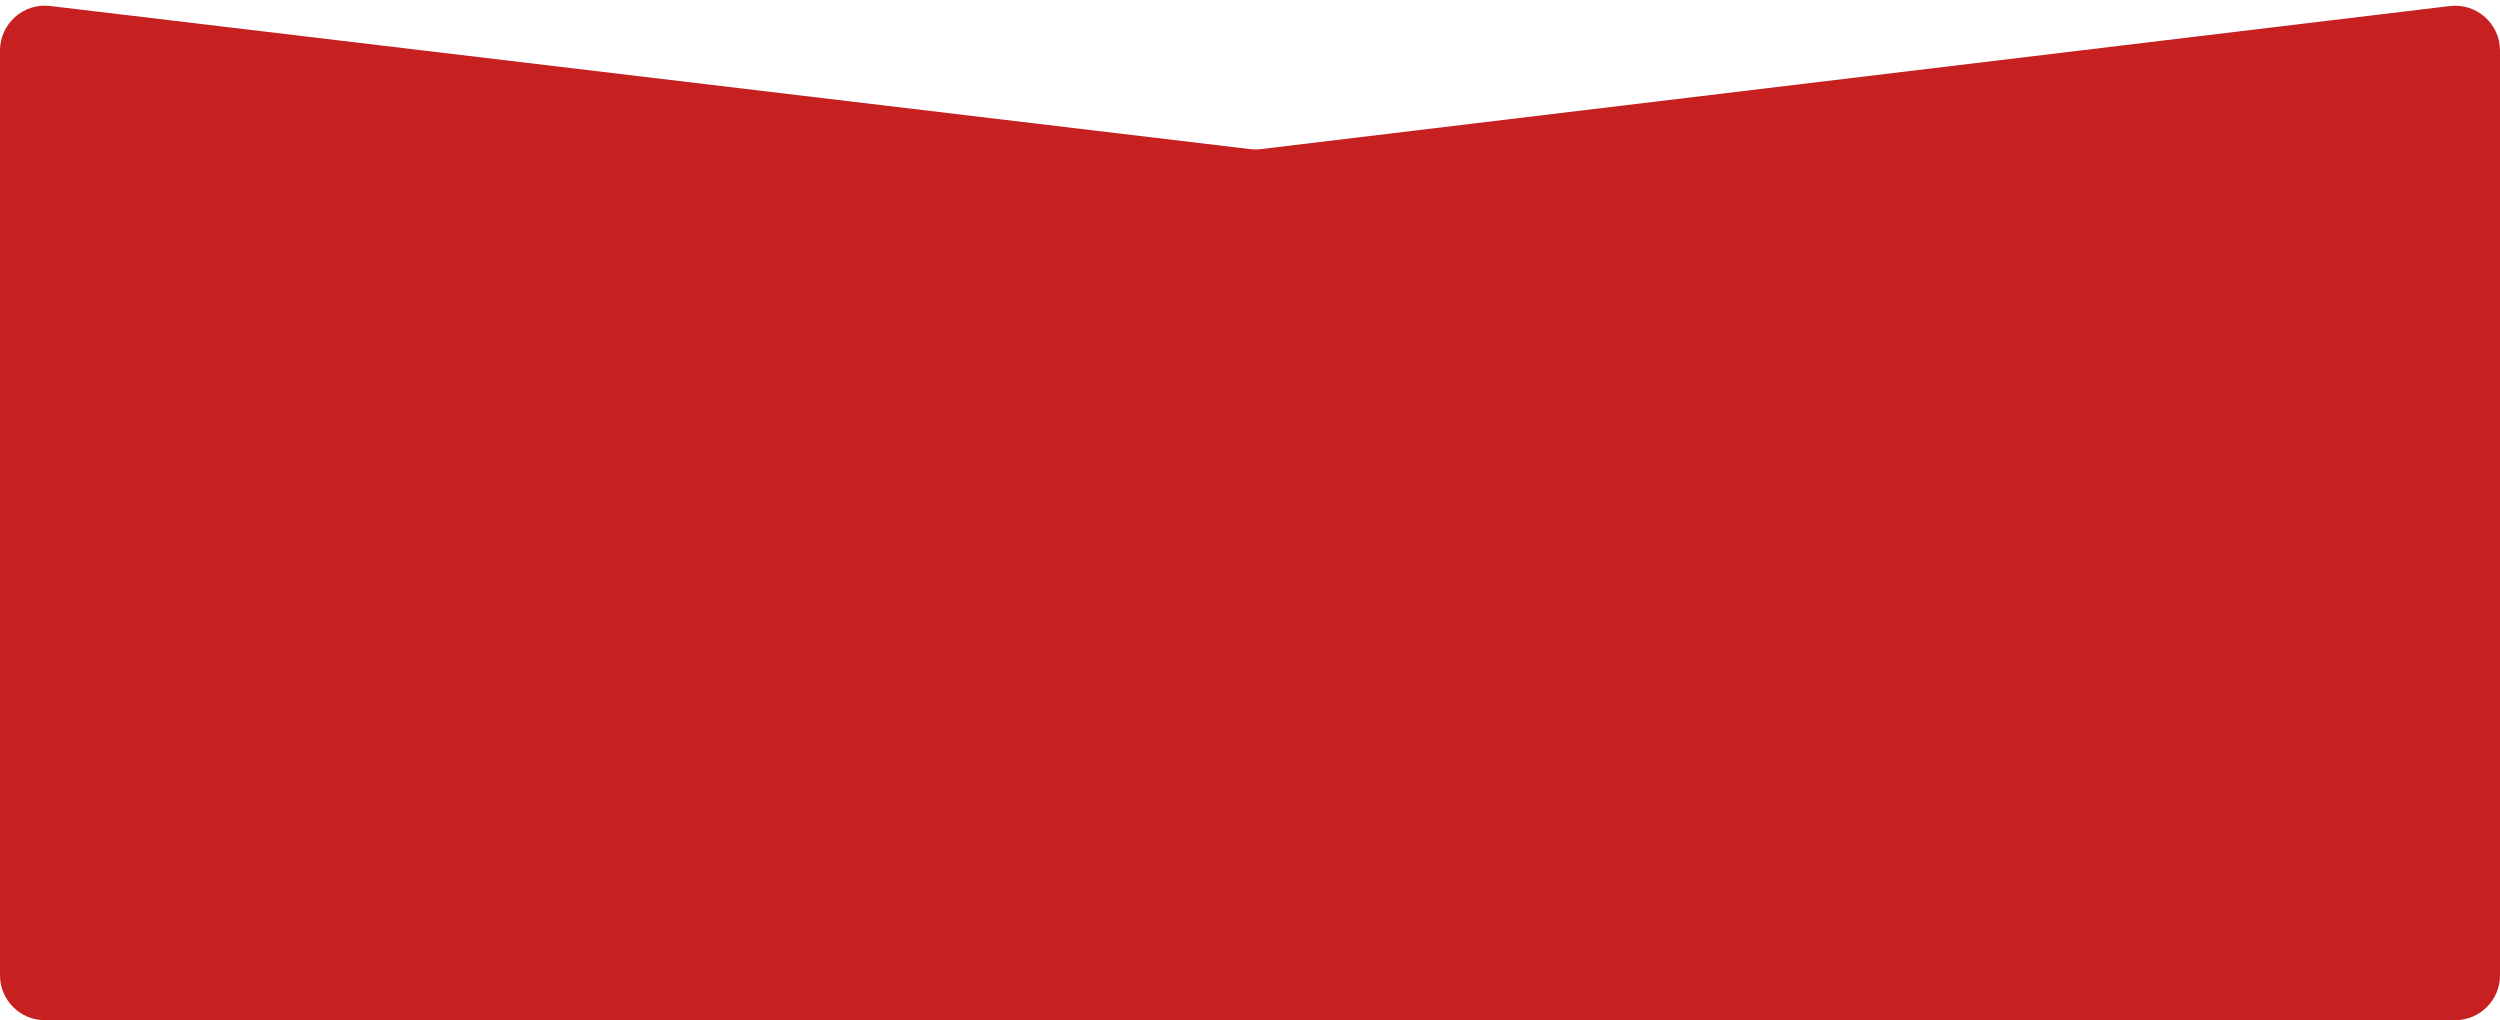 <?xml version="1.0" encoding="UTF-8"?> <svg xmlns="http://www.w3.org/2000/svg" width="223" height="91" viewBox="0 0 223 91" fill="none"> <path d="M0 4.505C0 2.109 2.094 0.25 4.474 0.534L111.507 13.301C111.823 13.339 112.142 13.339 112.458 13.301L218.522 0.539C220.904 0.252 223 2.112 223 4.51V87C223 89.209 221.209 91 219 91H4C1.791 91 0 89.209 0 87V4.505Z" fill="#C62020"></path> </svg> 